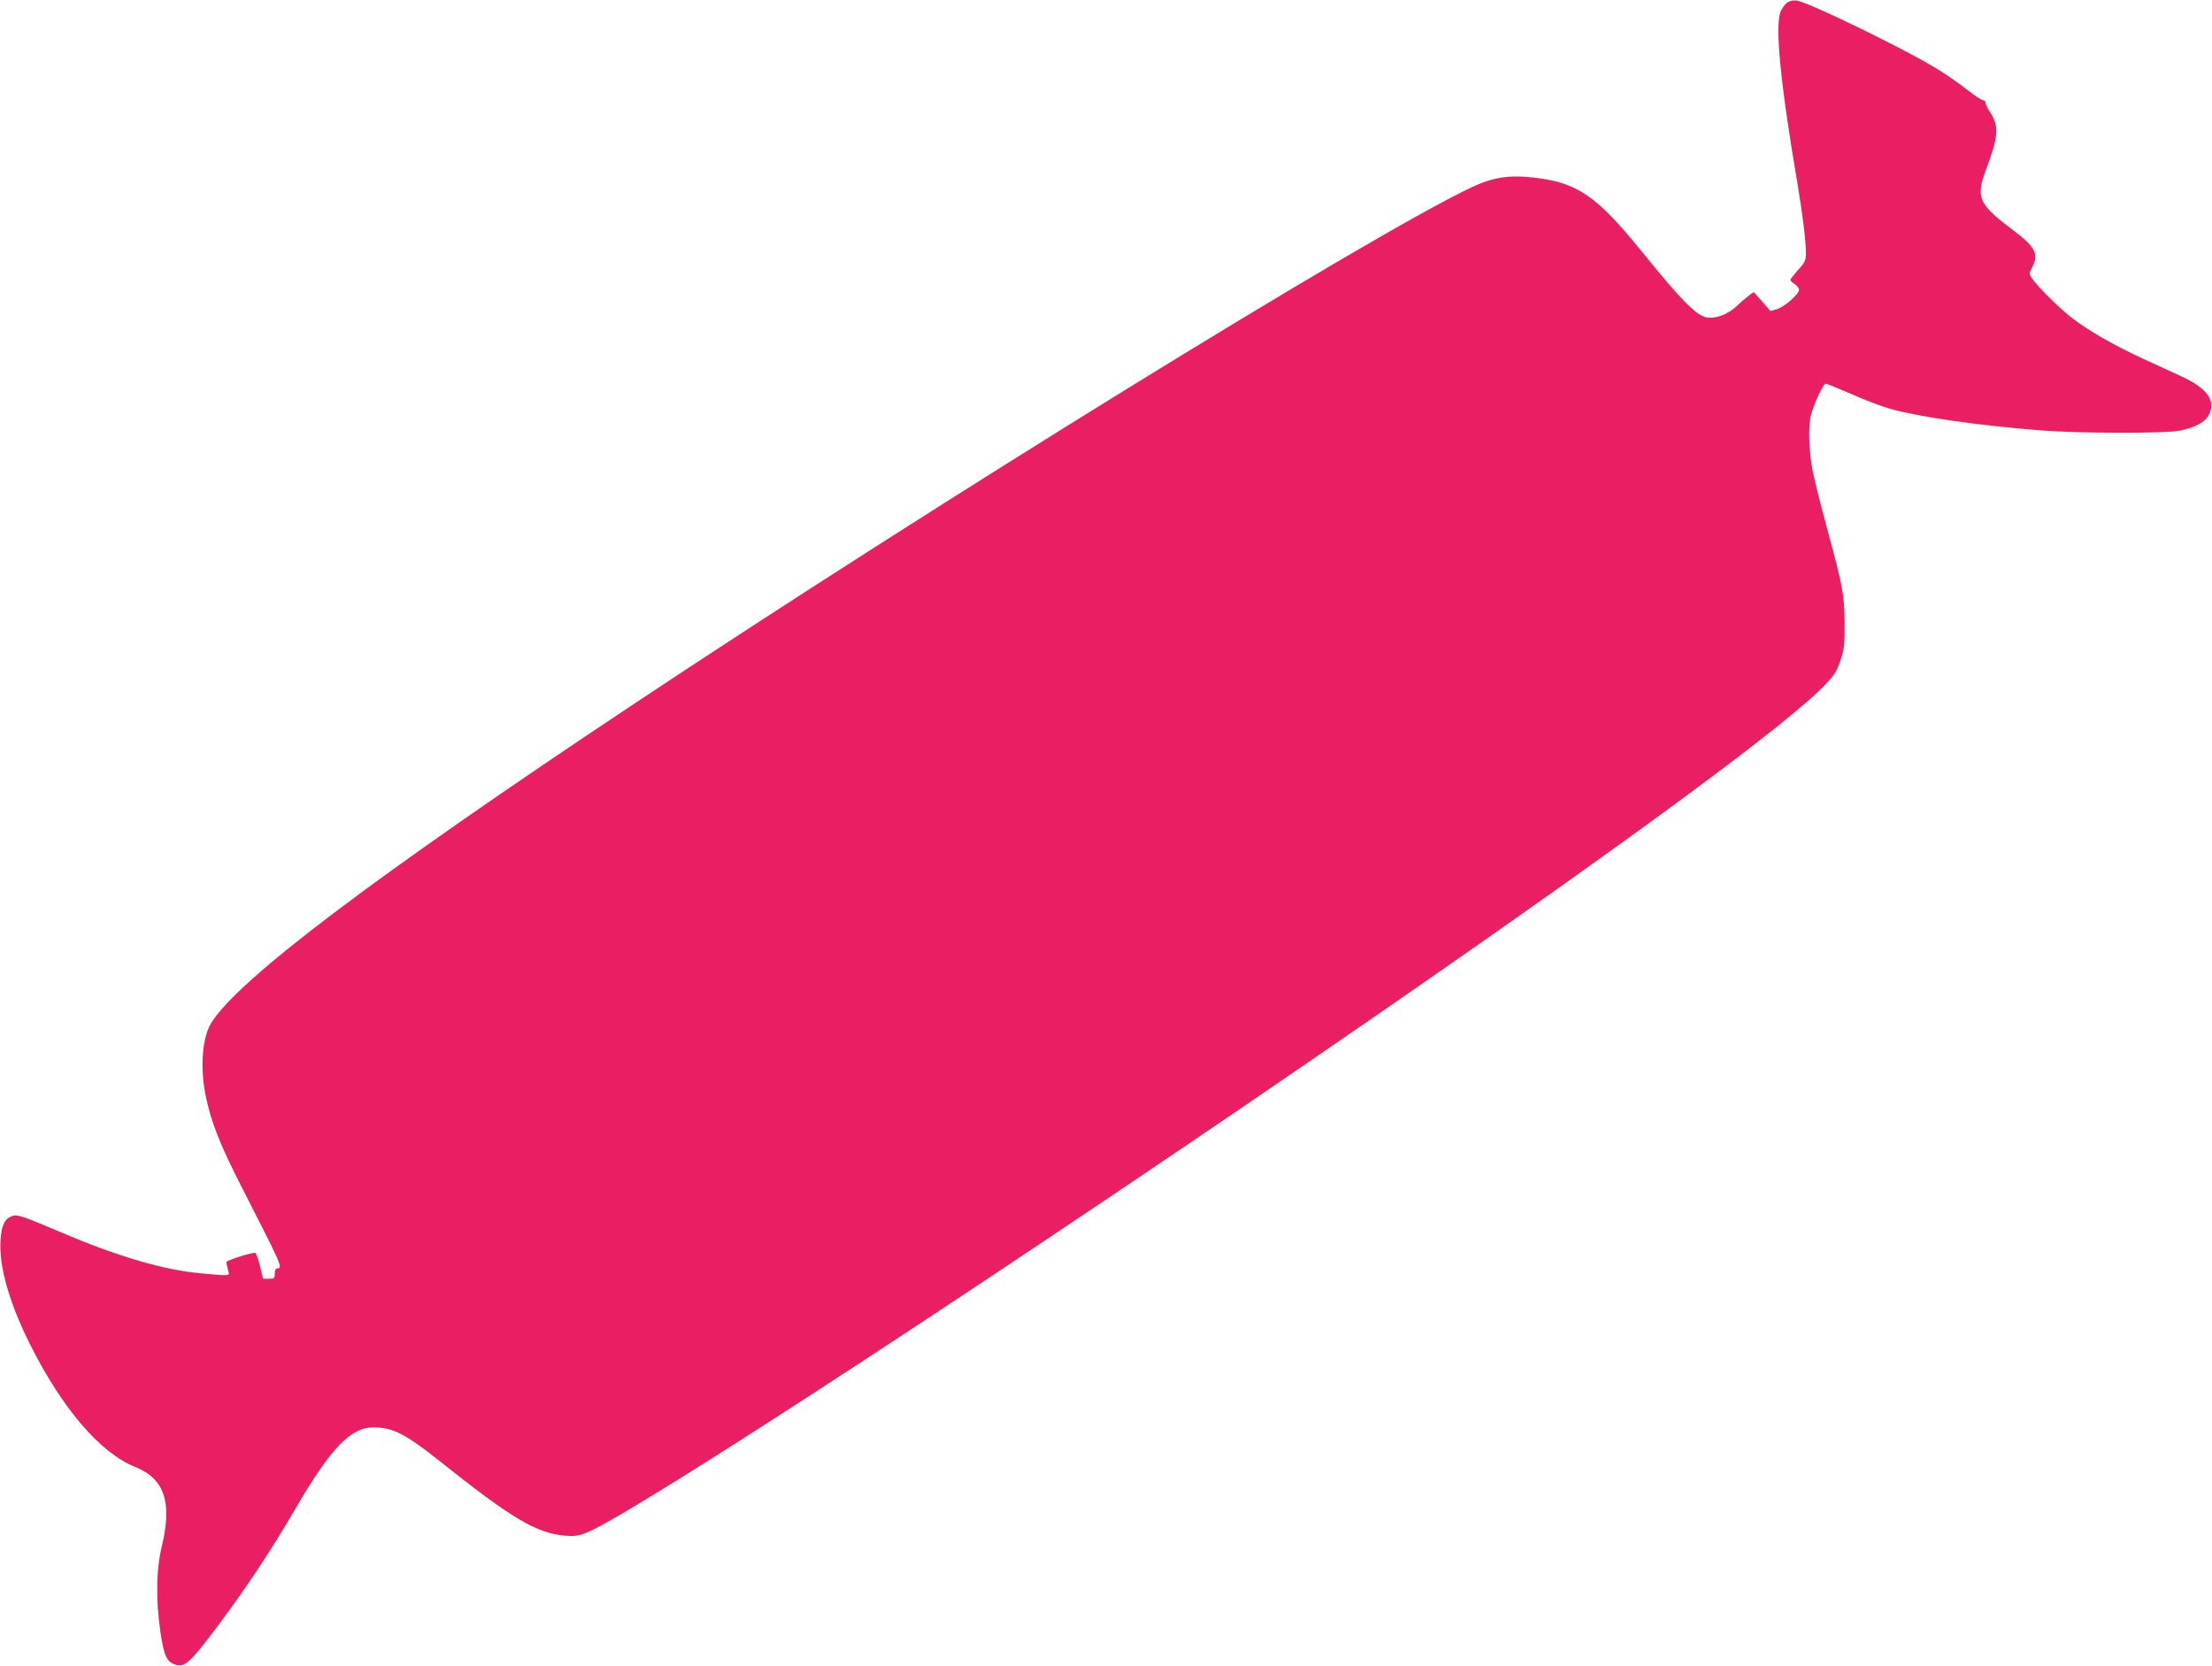 <?xml version="1.0" standalone="no"?>
<!DOCTYPE svg PUBLIC "-//W3C//DTD SVG 20010904//EN"
 "http://www.w3.org/TR/2001/REC-SVG-20010904/DTD/svg10.dtd">
<svg version="1.0" xmlns="http://www.w3.org/2000/svg"
 width="1280pt" height="964pt" viewBox="0 0 1280 964"
 preserveAspectRatio="xMidYMid meet">
<g transform="translate(0,964) scale(0.1,-0.1)"
fill="#e91e63" stroke="none">
<path d="M10341 9624 c-13 -9 -29 -32 -37 -50 -34 -82 -2 -414 96 -989 31
-186 50 -338 50 -411 0 -41 -5 -52 -45 -96 -25 -28 -45 -54 -45 -58 0 -4 11
-15 25 -24 14 -9 25 -24 25 -33 0 -25 -81 -97 -125 -111 l-40 -12 -48 55 -49
55 -26 -19 c-15 -11 -49 -40 -75 -65 -53 -48 -123 -73 -175 -62 -60 14 -144
99 -373 382 -258 318 -369 395 -612 425 -151 19 -249 4 -378 -58 -609 -291
-3113 -1837 -4861 -3000 -1484 -987 -2278 -1588 -2427 -1835 -51 -86 -64 -256
-31 -418 31 -153 83 -285 214 -540 225 -440 234 -460 202 -460 -11 0 -16 -9
-16 -30 0 -27 -3 -30 -34 -30 l-34 0 -18 75 c-10 41 -22 75 -28 75 -30 0 -166
-44 -166 -54 0 -6 4 -26 9 -44 11 -38 22 -37 -152 -21 -216 18 -487 98 -817
239 -227 96 -251 104 -282 92 -43 -17 -59 -53 -65 -139 -10 -150 50 -361 171
-603 185 -370 407 -629 608 -709 170 -68 216 -205 154 -461 -32 -131 -35 -311
-7 -499 20 -133 36 -168 85 -184 52 -17 84 10 213 180 188 247 336 471 486
728 201 344 316 465 448 465 110 0 184 -37 379 -192 423 -337 563 -420 730
-435 51 -4 77 -1 120 16 264 99 2579 1616 4595 3009 1470 1016 2375 1684 2581
1904 50 53 65 78 85 139 21 65 24 91 23 214 -1 161 -10 212 -103 553 -33 122
-70 268 -81 323 -23 114 -28 263 -10 329 17 65 71 180 84 180 6 0 72 -27 146
-59 74 -33 176 -72 225 -86 164 -47 516 -98 880 -126 217 -17 721 -18 800 -1
91 19 147 50 169 95 38 80 -13 150 -159 218 -44 20 -145 67 -224 103 -166 77
-306 156 -406 232 -71 53 -208 188 -238 235 -16 24 -16 27 4 65 37 73 16 115
-103 205 -211 158 -227 193 -164 362 71 190 75 246 21 329 -14 21 -25 44 -25
53 0 8 -7 15 -15 15 -8 0 -49 27 -90 59 -41 33 -116 85 -167 117 -187 116
-747 389 -822 401 -20 2 -40 -2 -55 -13z"/>
</g>
</svg>
